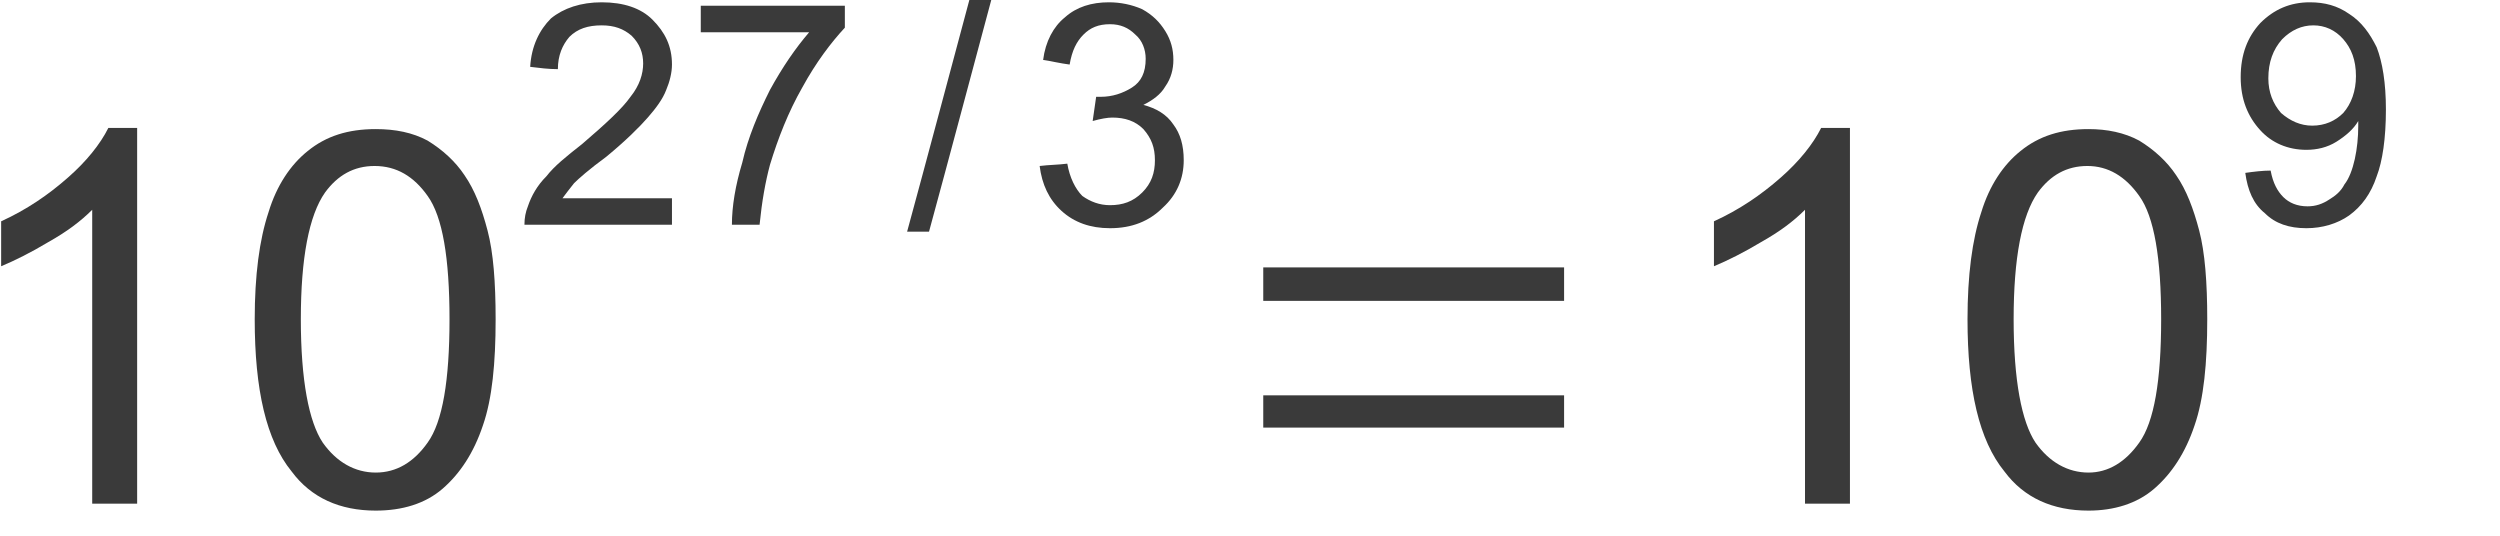 <?xml version="1.0" encoding="UTF-8" standalone="no"?>
<svg
   xmlns:dc="http://purl.org/dc/elements/1.1/"
   xmlns:cc="http://creativecommons.org/ns#"
   xmlns:rdf="http://www.w3.org/1999/02/22-rdf-syntax-ns#"
   xmlns:svg="http://www.w3.org/2000/svg"
   xmlns="http://www.w3.org/2000/svg"
   id="svg25"
   height="4.44mm"
   width="20.71mm"
   version="1.0">
  <defs
     id="defs3">
    <pattern
       y="0"
       x="0"
       height="6"
       width="6"
       patternUnits="userSpaceOnUse"
       id="EMFhbasepattern" />
  </defs>
  <path
     id="path5"
     d="  M 4.294,15.77   L 2.887,15.77   L 2.887,6.568   C 2.526,6.929 2.093,7.254 1.516,7.578   C 0.974,7.903 0.469,8.156 0.036,8.336   L 0.036,6.929   C 0.83,6.568 1.516,6.099 2.129,5.558   C 2.707,5.052 3.14,4.511 3.392,4.006   L 4.294,4.006   L 4.294,15.77   z "
     style="fill:#3a3a3a;fill-rule:evenodd;fill-opacity:1;stroke:none;" />
  <path
     id="path7"
     d="  M 7.975,9.996   C 7.975,8.625 8.12,7.506 8.409,6.64   C 8.661,5.81 9.094,5.161 9.635,4.728   C 10.213,4.258 10.899,4.042 11.765,4.042   C 12.378,4.042 12.919,4.15 13.389,4.403   C 13.858,4.691 14.255,5.052 14.543,5.485   C 14.868,5.955 15.085,6.532 15.265,7.218   C 15.446,7.903 15.518,8.842 15.518,9.996   C 15.518,11.368 15.41,12.486 15.121,13.316   C 14.832,14.183 14.399,14.832 13.858,15.301   C 13.316,15.77 12.595,15.987 11.765,15.987   C 10.646,15.987 9.744,15.59 9.13,14.76   C 8.336,13.786 7.975,12.198 7.975,9.996   z  M 9.419,9.996   C 9.419,11.909 9.672,13.208 10.105,13.858   C 10.538,14.471 11.115,14.796 11.765,14.796   C 12.414,14.796 12.956,14.471 13.389,13.858   C 13.858,13.208 14.074,11.909 14.074,9.996   C 14.074,8.084 13.858,6.785 13.389,6.135   C 12.956,5.521 12.414,5.197 11.729,5.197   C 11.079,5.197 10.574,5.485 10.177,6.027   C 9.672,6.748 9.419,8.084 9.419,9.996   z "
     style="fill:#3a3a3a;fill-rule:evenodd;fill-opacity:1;stroke:none;" />
  <path
     id="path9"
     d="  M 21.039,6.207   C 21.039,6.496 21.039,6.748 21.039,7.037   C 19.488,7.037 17.972,7.037 16.42,7.037   C 16.42,6.821 16.456,6.64 16.528,6.46   C 16.637,6.135 16.817,5.81 17.106,5.521   C 17.358,5.197 17.719,4.908 18.224,4.511   C 18.982,3.861 19.488,3.392 19.74,3.031   C 20.029,2.671 20.137,2.31 20.137,1.985   C 20.137,1.66 20.029,1.371 19.776,1.119   C 19.524,0.902 19.235,0.794 18.838,0.794   C 18.405,0.794 18.08,0.902 17.827,1.155   C 17.611,1.407 17.467,1.732 17.467,2.165   C 17.178,2.165 16.889,2.129 16.6,2.093   C 16.637,1.444 16.889,0.938 17.25,0.577   C 17.647,0.253 18.188,0.072 18.838,0.072   C 19.524,0.072 20.065,0.253 20.426,0.613   C 20.823,1.01 21.039,1.444 21.039,2.021   C 21.039,2.274 20.967,2.562 20.859,2.815   C 20.751,3.104 20.534,3.392 20.281,3.681   C 20.029,3.97 19.596,4.403 18.982,4.908   C 18.441,5.305 18.116,5.594 17.972,5.738   C 17.827,5.918 17.719,6.063 17.611,6.207   C 18.766,6.207 19.884,6.207 21.039,6.207   z "
     style="fill:#3a3a3a;fill-rule:evenodd;fill-opacity:1;stroke:none;" />
  <path
     id="path11"
     d="  M 21.941,1.01   C 21.941,0.722 21.941,0.469 21.941,0.18   C 23.421,0.18 24.937,0.18 26.452,0.18   C 26.452,0.397 26.452,0.65 26.452,0.866   C 26.019,1.335 25.55,1.949 25.117,2.743   C 24.684,3.501 24.359,4.331 24.107,5.161   C 23.962,5.702 23.854,6.315 23.782,7.037   C 23.493,7.037 23.205,7.037 22.916,7.037   C 22.916,6.46 23.024,5.81 23.241,5.088   C 23.421,4.294 23.746,3.537 24.107,2.815   C 24.504,2.093 24.901,1.516 25.334,1.01   C 24.215,1.01 23.06,1.01 21.941,1.01   z "
     style="fill:#3a3a3a;fill-rule:evenodd;fill-opacity:1;stroke:none;" />
  <path
     id="path13"
     d="  M 28.401,7.254   C 29.051,4.872 29.7,2.418 30.35,0   C 30.603,0 30.819,0 31.036,0   C 30.386,2.418 29.737,4.872 29.087,7.254   C 28.834,7.254 28.618,7.254 28.401,7.254   z "
     style="fill:#3a3a3a;fill-rule:evenodd;fill-opacity:1;stroke:none;" />
  <path
     id="path15"
     d="  M 32.551,5.197   C 32.84,5.161 33.129,5.161 33.417,5.124   C 33.49,5.558 33.67,5.918 33.887,6.135   C 34.139,6.315 34.428,6.424 34.753,6.424   C 35.15,6.424 35.474,6.315 35.763,6.027   C 36.052,5.738 36.16,5.413 36.16,5.016   C 36.16,4.619 36.052,4.331 35.799,4.042   C 35.547,3.789 35.222,3.681 34.825,3.681   C 34.681,3.681 34.464,3.717 34.211,3.789   C 34.248,3.537 34.284,3.284 34.32,3.031   C 34.392,3.031 34.428,3.031 34.464,3.031   C 34.825,3.031 35.15,2.923 35.438,2.743   C 35.727,2.562 35.871,2.274 35.871,1.84   C 35.871,1.552 35.763,1.263 35.547,1.083   C 35.33,0.866 35.078,0.758 34.753,0.758   C 34.392,0.758 34.139,0.866 33.923,1.083   C 33.706,1.299 33.562,1.588 33.49,2.021   C 33.201,1.985 32.912,1.913 32.66,1.877   C 32.732,1.299 32.984,0.83 33.345,0.541   C 33.706,0.217 34.175,0.072 34.717,0.072   C 35.078,0.072 35.438,0.144 35.763,0.289   C 36.088,0.469 36.305,0.686 36.485,0.974   C 36.665,1.263 36.738,1.552 36.738,1.877   C 36.738,2.165 36.665,2.454 36.485,2.707   C 36.341,2.959 36.088,3.14 35.799,3.284   C 36.196,3.392 36.521,3.573 36.738,3.898   C 36.954,4.186 37.062,4.547 37.062,5.016   C 37.062,5.594 36.846,6.099 36.413,6.496   C 35.98,6.929 35.438,7.145 34.753,7.145   C 34.139,7.145 33.634,6.965 33.237,6.604   C 32.84,6.243 32.624,5.774 32.551,5.197   z "
     style="fill:#3a3a3a;fill-rule:evenodd;fill-opacity:1;stroke:none;" />
  <path
     id="path17"
     d="  M 39.552,13.389   C 39.552,13.064 39.552,12.703 39.552,12.378   C 42.656,12.378 45.832,12.378 48.971,12.378   C 48.971,12.703 48.971,13.064 48.971,13.389   C 45.832,13.389 42.656,13.389 39.552,13.389   z  M 39.552,9.419   C 39.552,9.058 39.552,8.733 39.552,8.372   C 42.656,8.372 45.832,8.372 48.971,8.372   C 48.971,8.733 48.971,9.058 48.971,9.419   C 45.832,9.419 42.656,9.419 39.552,9.419   z "
     style="fill:#3a3a3a;fill-rule:evenodd;fill-opacity:1;stroke:none;" />
  <path
     id="path19"
     d="  M 57.921,15.77   L 56.514,15.77   L 56.514,6.568   C 56.153,6.929 55.72,7.254 55.142,7.578   C 54.601,7.903 54.096,8.156 53.663,8.336   L 53.663,6.929   C 54.457,6.568 55.142,6.099 55.756,5.558   C 56.333,5.052 56.766,4.511 57.019,4.006   L 57.921,4.006   L 57.921,15.77   z "
     style="fill:#3a3a3a;fill-rule:evenodd;fill-opacity:1;stroke:none;" />
  <path
     id="path21"
     d="  M 61.602,9.996   C 61.602,8.625 61.747,7.506 62.035,6.64   C 62.288,5.81 62.721,5.161 63.262,4.728   C 63.84,4.258 64.525,4.042 65.391,4.042   C 65.969,4.042 66.51,4.15 66.979,4.403   C 67.448,4.691 67.845,5.052 68.134,5.485   C 68.459,5.955 68.675,6.532 68.856,7.218   C 69.036,7.903 69.108,8.842 69.108,9.996   C 69.108,11.368 69,12.486 68.712,13.316   C 68.423,14.183 67.99,14.832 67.448,15.301   C 66.907,15.77 66.185,15.987 65.391,15.987   C 64.273,15.987 63.371,15.59 62.757,14.76   C 61.963,13.786 61.602,12.198 61.602,9.996   z  M 63.046,9.996   C 63.046,11.909 63.298,13.208 63.731,13.858   C 64.164,14.471 64.742,14.796 65.391,14.796   C 66.005,14.796 66.546,14.471 66.979,13.858   C 67.448,13.208 67.665,11.909 67.665,9.996   C 67.665,8.084 67.448,6.785 66.979,6.135   C 66.546,5.521 66.005,5.197 65.355,5.197   C 64.706,5.197 64.201,5.485 63.804,6.027   C 63.298,6.748 63.046,8.084 63.046,9.996   z "
     style="fill:#3a3a3a;fill-rule:evenodd;fill-opacity:1;stroke:none;" />
  <path
     id="path23"
     d="  M 70.299,5.413   C 70.552,5.377 70.841,5.341 71.093,5.341   C 71.166,5.738 71.31,5.991 71.49,6.171   C 71.671,6.351 71.923,6.46 72.248,6.46   C 72.501,6.46 72.717,6.388 72.934,6.243   C 73.114,6.135 73.295,5.991 73.403,5.774   C 73.547,5.594 73.656,5.305 73.728,4.98   C 73.8,4.655 73.836,4.294 73.836,3.934   C 73.836,3.898 73.836,3.861 73.836,3.789   C 73.692,4.042 73.439,4.258 73.15,4.439   C 72.862,4.619 72.537,4.691 72.212,4.691   C 71.635,4.691 71.129,4.475 70.769,4.078   C 70.372,3.645 70.155,3.104 70.155,2.418   C 70.155,1.696 70.372,1.155 70.769,0.722   C 71.202,0.289 71.707,0.072 72.32,0.072   C 72.789,0.072 73.186,0.18 73.547,0.433   C 73.944,0.686 74.197,1.047 74.413,1.48   C 74.594,1.949 74.702,2.598 74.702,3.428   C 74.702,4.331 74.594,5.052 74.413,5.521   C 74.233,6.063 73.944,6.46 73.547,6.748   C 73.186,7.001 72.717,7.145 72.212,7.145   C 71.671,7.145 71.238,7.001 70.913,6.676   C 70.552,6.388 70.372,5.955 70.299,5.413   z  M 73.764,2.382   C 73.764,1.877 73.619,1.516 73.367,1.227   C 73.114,0.938 72.789,0.794 72.429,0.794   C 72.068,0.794 71.743,0.938 71.454,1.227   C 71.166,1.552 71.021,1.949 71.021,2.454   C 71.021,2.887 71.166,3.248 71.418,3.537   C 71.707,3.789 72.032,3.934 72.393,3.934   C 72.789,3.934 73.114,3.789 73.367,3.537   C 73.619,3.248 73.764,2.851 73.764,2.382   z "
     style="fill:#3a3a3a;fill-rule:evenodd;fill-opacity:1;stroke:none;" />
</svg>

